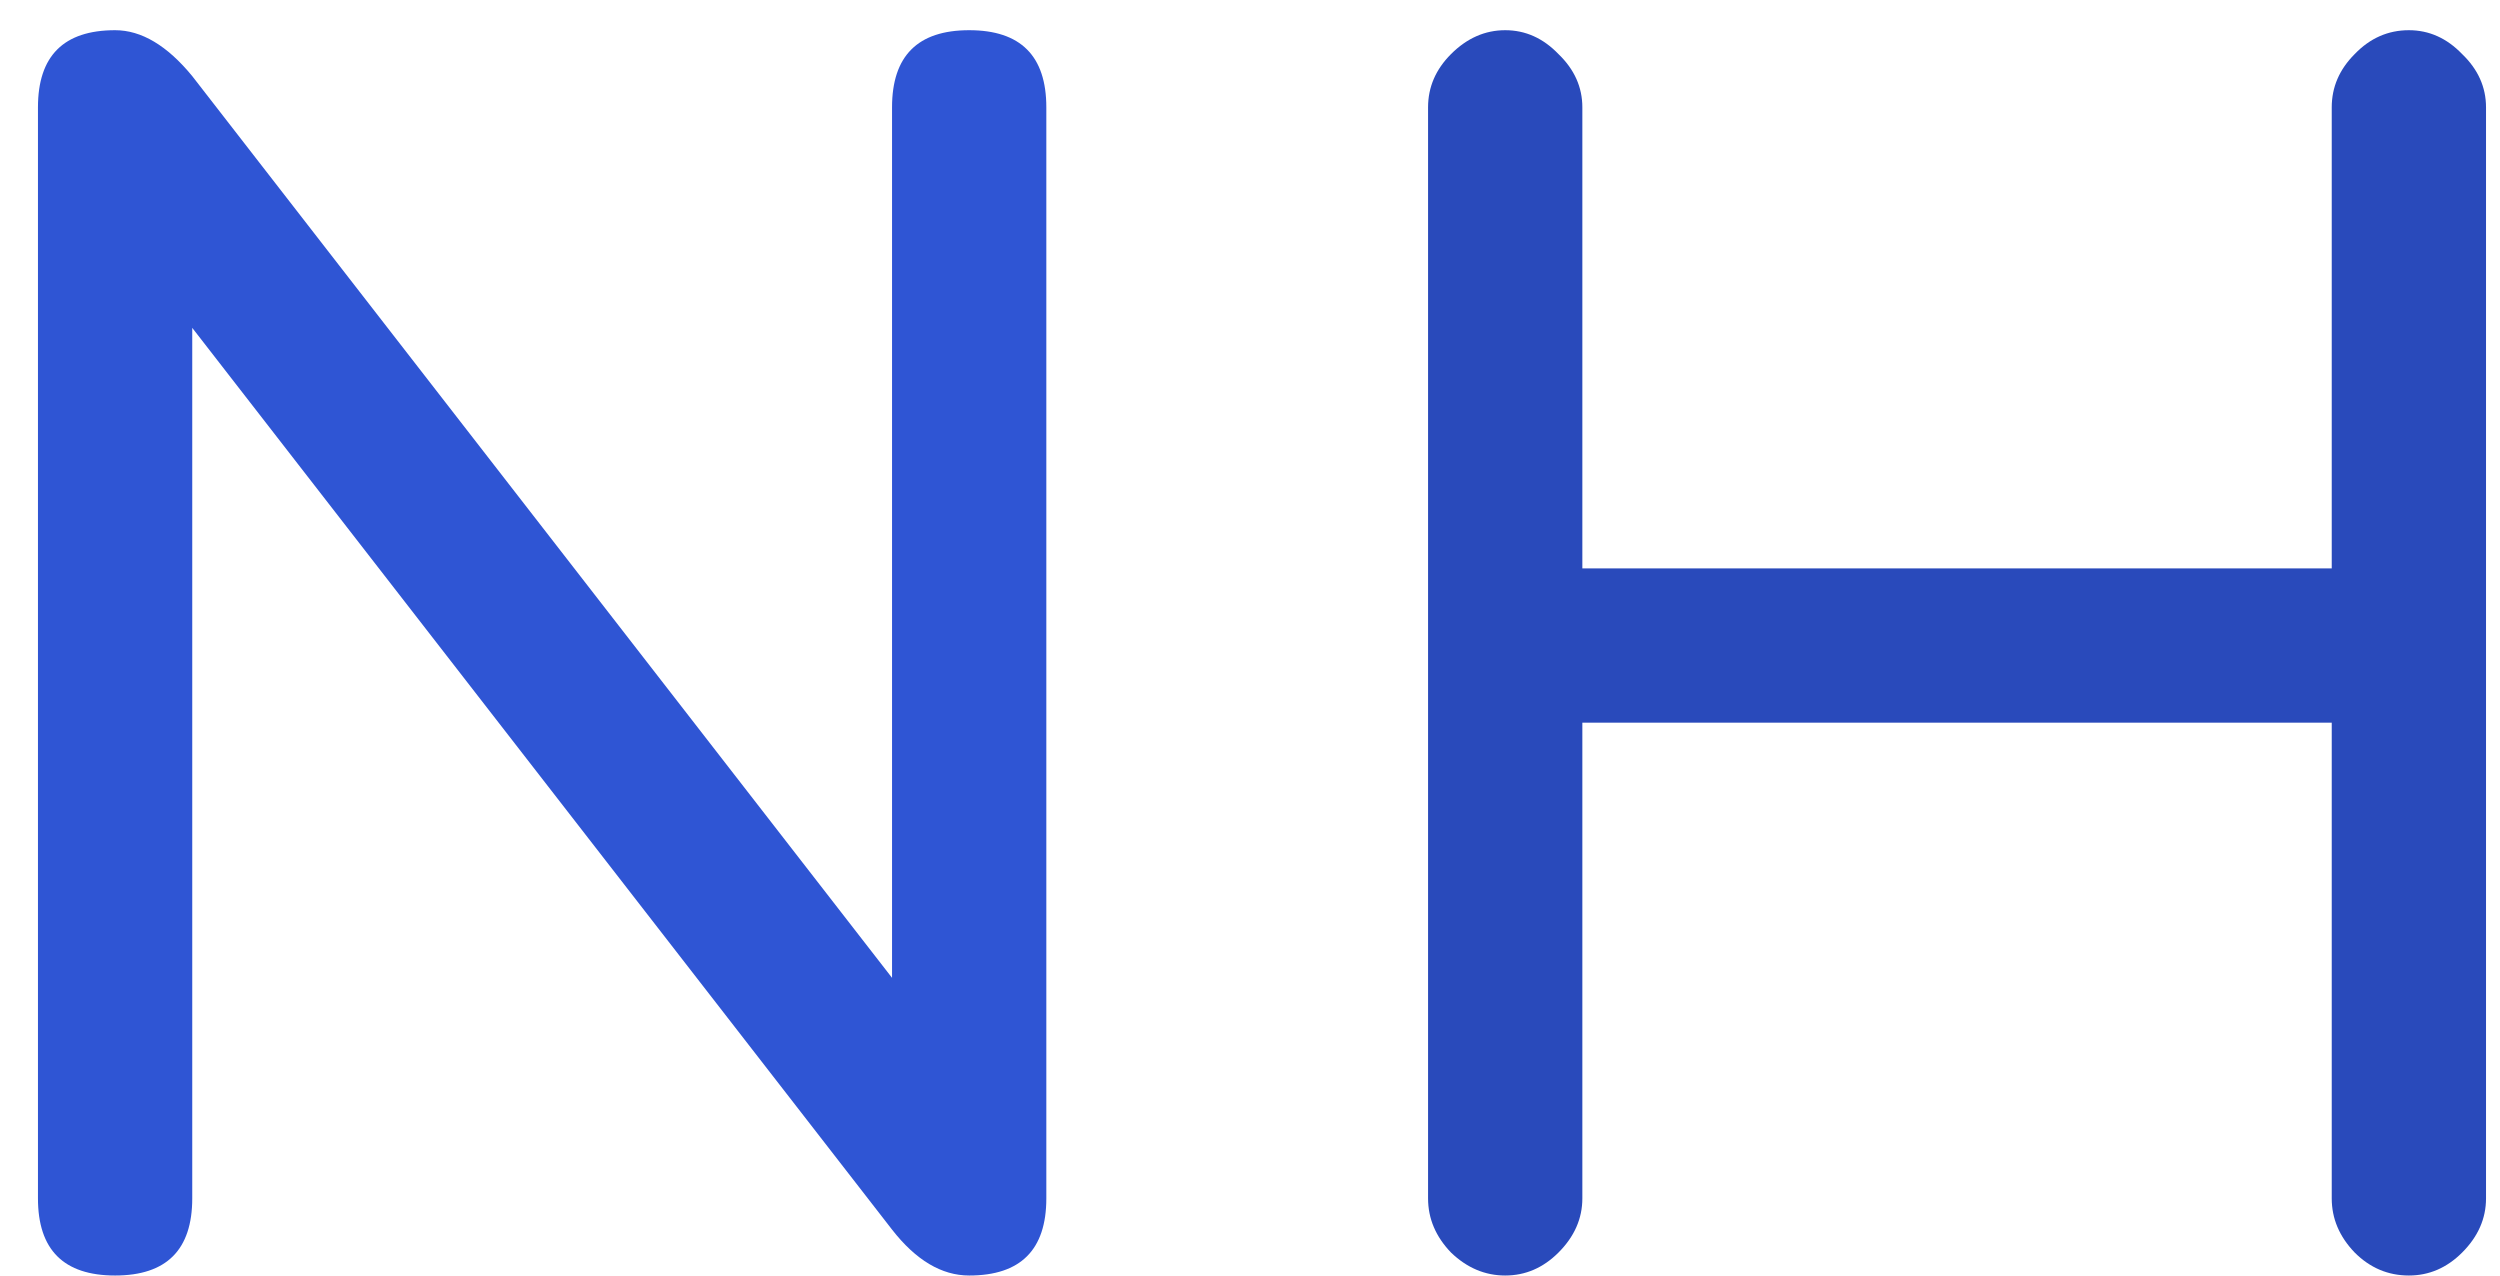 <svg width="49" height="25" viewBox="0 0 49 25" fill="none" xmlns="http://www.w3.org/2000/svg">
<path d="M2.256 25C1.248 25 0.744 24.496 0.744 23.488V2.104C0.744 1.096 1.248 0.592 2.256 0.592C2.772 0.592 3.276 0.892 3.768 1.492L18.24 20.14H17.484V2.104C17.484 1.096 17.988 0.592 18.996 0.592C20.004 0.592 20.508 1.096 20.508 2.104V23.488C20.508 24.496 20.004 25 18.996 25C18.456 25 17.952 24.7 17.484 24.1L3.012 5.452H3.768V23.488C3.768 24.496 3.264 25 2.256 25Z" fill="#2F55D4"/>
<path d="M29.502 25C29.106 25 28.752 24.85 28.44 24.55C28.14 24.238 27.99 23.884 27.99 23.488V2.104C27.99 1.708 28.14 1.36 28.44 1.06C28.752 0.748 29.106 0.592 29.502 0.592C29.898 0.592 30.246 0.748 30.546 1.06C30.858 1.36 31.014 1.708 31.014 2.104V11.14H45.702V2.104C45.702 1.708 45.852 1.36 46.152 1.06C46.452 0.748 46.806 0.592 47.214 0.592C47.61 0.592 47.958 0.748 48.258 1.06C48.57 1.36 48.726 1.708 48.726 2.104V23.488C48.726 23.884 48.57 24.238 48.258 24.55C47.958 24.85 47.61 25 47.214 25C46.806 25 46.452 24.85 46.152 24.55C45.852 24.238 45.702 23.884 45.702 23.488V14.164H31.014V23.488C31.014 23.884 30.858 24.238 30.546 24.55C30.246 24.85 29.898 25 29.502 25Z" fill="#294ABB"/>
</svg>
